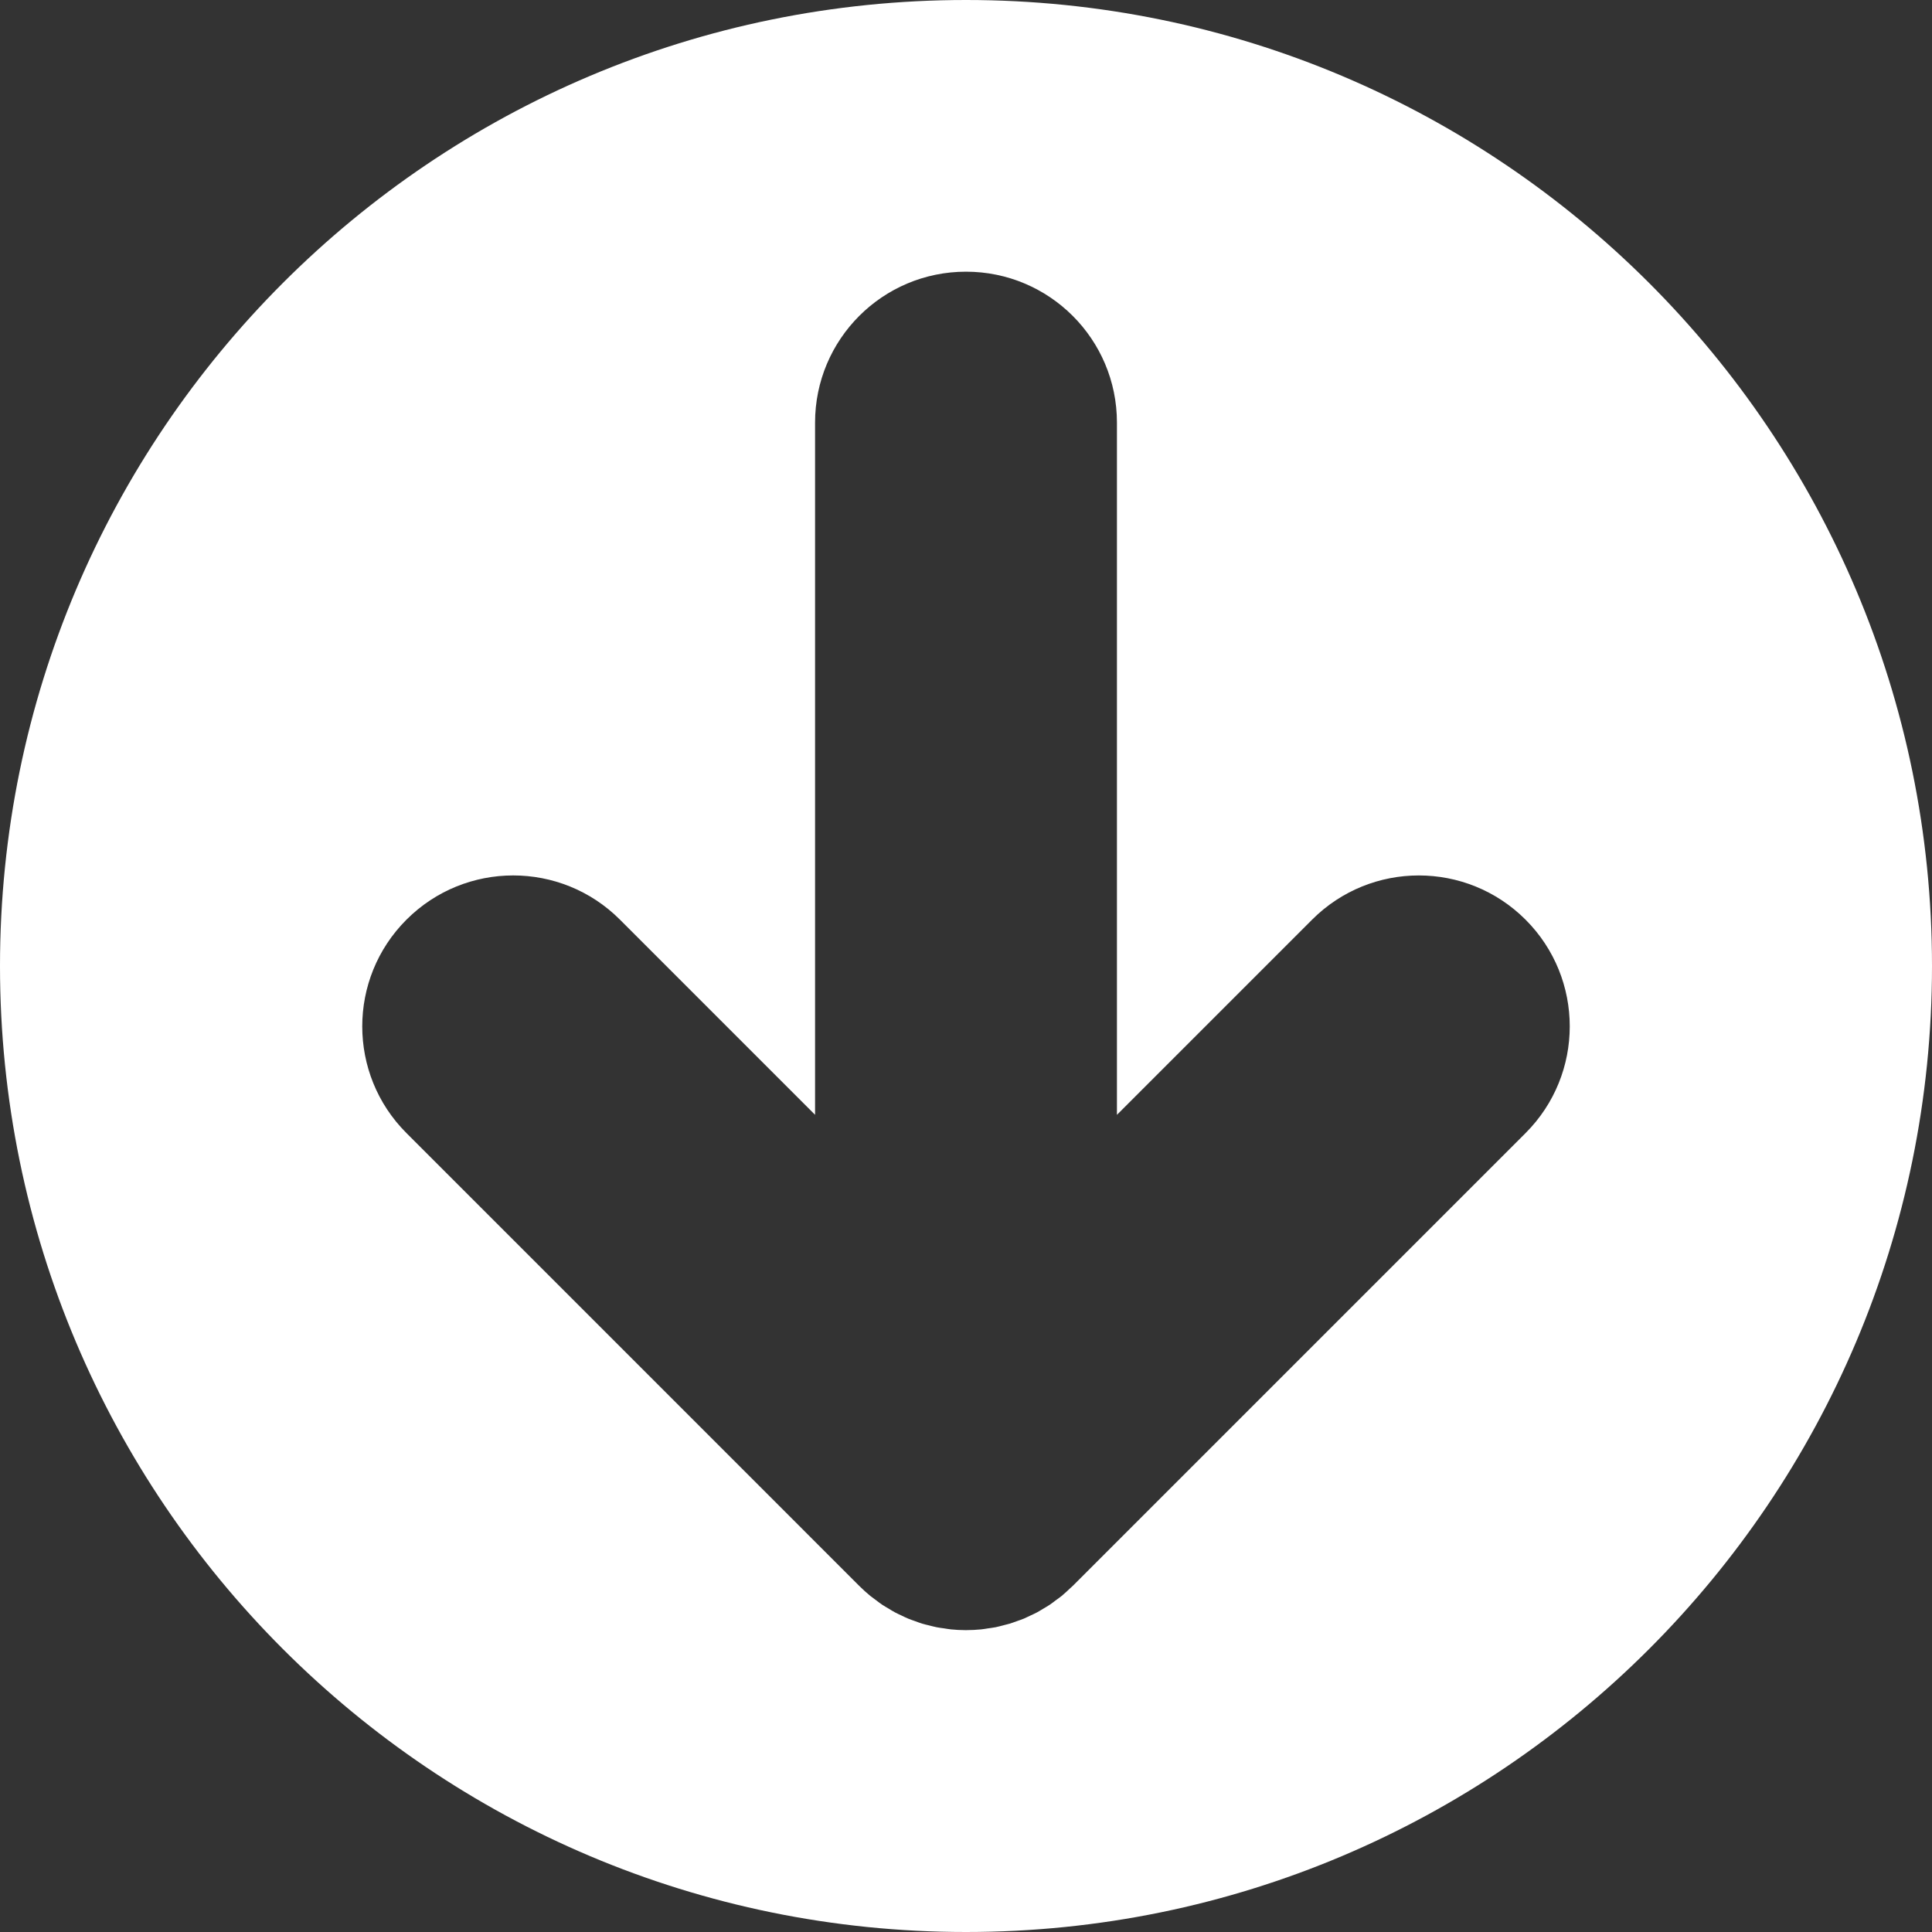 <?xml version="1.0" encoding="utf-8"?>
<!-- Generator: Adobe Illustrator 15.1.0, SVG Export Plug-In . SVG Version: 6.00 Build 0)  -->
<!DOCTYPE svg PUBLIC "-//W3C//DTD SVG 1.1//EN" "http://www.w3.org/Graphics/SVG/1.1/DTD/svg11.dtd">
<svg version="1.1" xmlns="http://www.w3.org/2000/svg" xmlns:xlink="http://www.w3.org/1999/xlink" x="0px" y="0px" width="64px"
	 height="64px" viewBox="0 0 64 64" enable-background="new 0 0 64 64" xml:space="preserve">
<rect x="0" y="0" width="64" height="64" fill="#333333" stroke="none"/>
<g id="Ebene_3" display="none">
	<rect display="inline" width="64" height="64"/>
</g>
<g id="over" display="none">
	<g>
		<circle display="inline" fill="#FFFFFF" cx="32" cy="32" r="32"/>
		<path display="inline" fill="#379708" d="M47.492,28.166l-20-11.5c-1.547-0.89-3.451-0.887-4.996,0.006
			C20.951,17.566,20,19.215,20,21v22c0,1.75,0.916,3.373,2.414,4.279C23.207,47.759,24.103,48,25,48c0.797,0,1.595-0.19,2.324-0.573
			l20-10.5c1.615-0.848,2.64-2.507,2.675-4.331S49.073,29.075,47.492,28.166z"/>
	</g>
	<g>
		<circle display="inline" fill="#FFFFFF" cx="32" cy="32" r="32"/>
		<g display="inline">
			<path fill="#379708" d="M24,47c-2.761,0-5-2.238-5-5V22c0-2.762,2.239-5,5-5s5,2.238,5,5v20C29,44.762,26.761,47,24,47z"/>
			<path fill="#379708" d="M39,47c-2.762,0-5-2.238-5-5V22c0-2.762,2.238-5,5-5s5,2.238,5,5v20C44,44.762,41.762,47,39,47z"/>
		</g>
	</g>
	<g>
		<path display="inline" fill="#FFFFFF" d="M32,22c-5.514,0-10,4.486-10,10s4.486,10,10,10c5.514,0,10-4.486,10-10S37.514,22,32,22z
			"/>
		<path display="inline" fill="#379708" d="M32,27c-2.757,0-5,2.243-5,5s2.243,5,5,5s5-2.243,5-5S34.757,27,32,27z"/>
	</g>
	<g>
		<circle display="inline" fill="#FFFFFF" cx="32" cy="32" r="32"/>
		<path display="inline" fill="#379708" d="M52.868,35.168c0.042-0.052,0.078-0.106,0.118-0.158
			c0.059-0.078,0.119-0.154,0.173-0.235c0.044-0.066,0.082-0.135,0.122-0.202c0.044-0.072,0.09-0.144,0.129-0.218
			c0.037-0.07,0.069-0.142,0.103-0.213c0.036-0.076,0.075-0.151,0.107-0.23c0.028-0.069,0.052-0.142,0.077-0.212
			c0.03-0.083,0.062-0.165,0.088-0.25c0.021-0.07,0.037-0.143,0.055-0.215c0.022-0.086,0.046-0.171,0.063-0.259
			c0.017-0.083,0.026-0.166,0.038-0.249c0.012-0.078,0.025-0.155,0.033-0.234c0.016-0.154,0.023-0.309,0.023-0.464
			C53.998,32.019,54,32.01,54,32c0-0.005-0.001-0.011-0.001-0.016c0-0.16-0.009-0.319-0.024-0.478
			c-0.007-0.075-0.021-0.147-0.031-0.221c-0.013-0.088-0.023-0.176-0.04-0.264c-0.017-0.082-0.039-0.162-0.06-0.243
			c-0.02-0.077-0.037-0.155-0.06-0.231c-0.024-0.079-0.054-0.154-0.081-0.231c-0.027-0.078-0.053-0.155-0.084-0.232
			c-0.029-0.07-0.064-0.138-0.097-0.207c-0.037-0.079-0.072-0.159-0.114-0.236c-0.034-0.064-0.074-0.125-0.111-0.188
			c-0.046-0.077-0.09-0.156-0.141-0.231c-0.043-0.065-0.092-0.126-0.139-0.188c-0.051-0.069-0.098-0.139-0.152-0.205
			c-0.082-0.099-0.17-0.192-0.258-0.285c-0.025-0.025-0.047-0.054-0.072-0.079l-15-15c-1.952-1.952-5.118-1.952-7.071,0
			c-1.953,1.953-1.953,5.119,0,7.071L36.93,27H14c-2.762,0-5,2.238-5,5s2.238,5,5,5h22.929l-6.464,6.465
			c-1.953,1.952-1.953,5.118,0,7.07C31.441,51.512,32.721,52,34,52s2.56-0.488,3.535-1.465l14.997-14.996
			C52.65,35.421,52.762,35.297,52.868,35.168z"/>
	</g>
	<g>
		<circle display="inline" fill="#FFFFFF" cx="32" cy="32" r="32"/>
		<path display="inline" fill="#379708" d="M11.132,28.832c-0.042,0.052-0.078,0.106-0.118,0.158
			c-0.059,0.078-0.119,0.154-0.173,0.235c-0.044,0.066-0.082,0.135-0.122,0.202c-0.044,0.072-0.09,0.144-0.129,0.218
			c-0.037,0.07-0.069,0.142-0.103,0.213c-0.036,0.076-0.075,0.151-0.107,0.23c-0.028,0.069-0.052,0.142-0.077,0.212
			c-0.03,0.083-0.062,0.165-0.088,0.25c-0.021,0.07-0.037,0.143-0.055,0.215c-0.022,0.086-0.046,0.171-0.063,0.259
			c-0.017,0.083-0.026,0.166-0.038,0.249c-0.012,0.078-0.025,0.155-0.033,0.234c-0.016,0.154-0.023,0.309-0.023,0.464
			C10.002,31.981,10,31.99,10,32c0,0.005,0.001,0.011,0.001,0.016c0,0.16,0.009,0.319,0.024,0.478
			c0.007,0.075,0.021,0.147,0.031,0.221c0.013,0.088,0.023,0.176,0.04,0.264c0.017,0.082,0.039,0.162,0.06,0.243
			c0.02,0.077,0.037,0.155,0.06,0.231c0.024,0.078,0.054,0.154,0.081,0.23c0.027,0.078,0.053,0.155,0.084,0.232
			c0.029,0.07,0.064,0.138,0.097,0.207c0.037,0.079,0.072,0.158,0.114,0.236c0.034,0.064,0.074,0.125,0.111,0.188
			c0.046,0.077,0.09,0.155,0.141,0.231c0.043,0.065,0.092,0.126,0.139,0.188c0.051,0.068,0.098,0.139,0.152,0.205
			c0.082,0.099,0.17,0.192,0.258,0.285c0.025,0.025,0.047,0.054,0.072,0.079l15,15c1.952,1.952,5.118,1.952,7.07,0
			c1.953-1.953,1.953-5.119,0-7.071L27.07,37H50c2.762,0,5-2.238,5-5s-2.238-5-5-5H27.071l6.465-6.465
			c1.952-1.952,1.952-5.118-0.001-7.07C32.559,12.488,31.279,12,30,12s-2.56,0.488-3.535,1.465L11.468,28.461
			C11.35,28.579,11.238,28.703,11.132,28.832z"/>
	</g>
	<g>
		<circle display="inline" fill="#FFFFFF" cx="32" cy="32" r="32"/>
		<path display="inline" fill="#379708" d="M35.168,11.132c-0.052-0.042-0.106-0.078-0.158-0.118
			c-0.078-0.059-0.154-0.119-0.235-0.173c-0.066-0.044-0.135-0.082-0.202-0.122c-0.072-0.044-0.144-0.09-0.218-0.129
			c-0.07-0.037-0.142-0.069-0.213-0.103c-0.076-0.036-0.151-0.075-0.23-0.107c-0.069-0.028-0.142-0.052-0.212-0.077
			c-0.083-0.03-0.165-0.062-0.25-0.088c-0.07-0.021-0.143-0.037-0.215-0.055c-0.086-0.022-0.171-0.046-0.259-0.063
			c-0.083-0.017-0.166-0.026-0.249-0.038c-0.078-0.012-0.155-0.026-0.234-0.034C32.338,10.009,32.184,10,32.028,10
			c-0.009,0-0.019,0-0.028,0c-0.005,0-0.011,0-0.016,0c-0.16,0-0.319,0.01-0.478,0.025c-0.075,0.007-0.147,0.02-0.221,0.031
			c-0.088,0.013-0.176,0.024-0.264,0.041c-0.082,0.017-0.162,0.039-0.243,0.06c-0.077,0.02-0.155,0.037-0.231,0.06
			c-0.078,0.024-0.154,0.054-0.23,0.081c-0.078,0.027-0.155,0.053-0.232,0.084c-0.07,0.029-0.138,0.064-0.207,0.097
			c-0.079,0.037-0.158,0.072-0.236,0.114c-0.064,0.034-0.125,0.074-0.188,0.111c-0.077,0.046-0.155,0.09-0.231,0.141
			c-0.065,0.043-0.126,0.092-0.188,0.139c-0.068,0.051-0.139,0.098-0.205,0.152c-0.099,0.082-0.192,0.17-0.285,0.258
			c-0.025,0.025-0.054,0.047-0.079,0.072l-15,15c-1.952,1.952-1.952,5.118,0,7.07c1.953,1.953,5.119,1.953,7.071,0L27,27.07V50
			c0,2.762,2.238,5,5,5s5-2.238,5-5V27.071l6.465,6.466c1.952,1.951,5.118,1.951,7.07-0.002C51.512,32.559,52,31.279,52,30
			s-0.488-2.56-1.465-3.535L35.539,11.468C35.421,11.35,35.297,11.238,35.168,11.132z"/>
	</g>
	<g display="inline">
		<circle fill="#FFFFFF" cx="32" cy="32" r="32"/>
		<path fill="#379708" d="M28.832,52.868c0.052,0.042,0.106,0.078,0.158,0.118c0.078,0.059,0.154,0.119,0.235,0.173
			c0.066,0.044,0.135,0.082,0.202,0.122c0.072,0.044,0.144,0.09,0.218,0.129c0.07,0.037,0.142,0.069,0.213,0.103
			c0.076,0.036,0.151,0.075,0.23,0.107c0.069,0.028,0.142,0.052,0.212,0.077c0.083,0.03,0.165,0.062,0.25,0.088
			c0.07,0.021,0.143,0.037,0.215,0.055c0.086,0.022,0.171,0.046,0.259,0.063c0.083,0.017,0.166,0.026,0.249,0.038
			c0.078,0.012,0.155,0.026,0.234,0.034C31.662,53.991,31.816,54,31.972,54c0.009,0,0.019,0,0.028,0c0.005,0,0.011,0,0.016,0
			c0.16,0,0.319-0.01,0.478-0.025c0.075-0.007,0.147-0.021,0.221-0.031c0.088-0.013,0.176-0.023,0.264-0.04
			c0.082-0.017,0.162-0.039,0.243-0.06c0.077-0.02,0.155-0.037,0.231-0.06c0.078-0.024,0.154-0.054,0.23-0.081
			c0.078-0.027,0.155-0.053,0.232-0.084c0.07-0.029,0.138-0.064,0.207-0.097c0.079-0.037,0.158-0.072,0.236-0.114
			c0.064-0.034,0.125-0.074,0.188-0.111c0.077-0.046,0.155-0.09,0.231-0.141c0.065-0.043,0.126-0.092,0.188-0.139
			c0.068-0.051,0.139-0.098,0.205-0.152c0.099-0.082,0.192-0.17,0.285-0.258c0.025-0.025,0.054-0.047,0.079-0.072l15-15
			c1.952-1.952,1.952-5.118,0-7.07c-1.953-1.953-5.119-1.953-7.071,0L37,36.93V14c0-2.762-2.238-5-5-5s-5,2.238-5,5v22.929
			l-6.465-6.466c-1.952-1.951-5.118-1.951-7.07,0.002C12.488,31.441,12,32.721,12,34s0.488,2.56,1.465,3.535l14.996,14.997
			C28.579,52.65,28.703,52.762,28.832,52.868z"/>
	</g>
</g>
<g id="icons">
	<path display="none" fill="#FFFFFF" d="M32,0C14.327,0,0,14.327,0,32s14.327,32,32,32s32-14.327,32-32S49.673,0,32,0z
		 M53.998,32.028c0,0.155-0.008,0.31-0.023,0.464c-0.008,0.079-0.021,0.156-0.033,0.234c-0.012,0.083-0.021,0.167-0.038,0.249
		c-0.018,0.088-0.041,0.173-0.063,0.259c-0.018,0.072-0.033,0.145-0.055,0.215c-0.025,0.085-0.058,0.167-0.088,0.25
		c-0.025,0.07-0.049,0.143-0.077,0.212c-0.032,0.079-0.071,0.154-0.107,0.23c-0.033,0.071-0.065,0.143-0.103,0.213
		c-0.039,0.074-0.085,0.146-0.129,0.218c-0.04,0.067-0.078,0.136-0.122,0.202c-0.054,0.081-0.114,0.157-0.173,0.235
		c-0.04,0.052-0.076,0.106-0.118,0.158c-0.106,0.129-0.218,0.253-0.336,0.371L37.535,50.535C36.56,51.512,35.279,52,34,52
		s-2.559-0.488-3.535-1.465c-1.953-1.952-1.953-5.118,0-7.07L36.929,37H14c-2.762,0-5-2.238-5-5s2.238-5,5-5h22.93l-6.465-6.465
		c-1.953-1.952-1.953-5.118,0-7.071c1.953-1.952,5.119-1.952,7.071,0l15,15c0.025,0.025,0.047,0.054,0.072,0.079
		c0.088,0.093,0.176,0.187,0.258,0.285c0.055,0.066,0.102,0.136,0.152,0.205c0.047,0.062,0.096,0.123,0.139,0.188
		c0.051,0.076,0.095,0.154,0.141,0.231c0.037,0.063,0.077,0.124,0.111,0.188c0.042,0.078,0.077,0.157,0.114,0.236
		c0.032,0.069,0.067,0.137,0.097,0.207c0.031,0.077,0.057,0.154,0.084,0.232c0.027,0.077,0.057,0.152,0.081,0.231
		c0.022,0.076,0.04,0.154,0.06,0.231c0.021,0.081,0.043,0.161,0.06,0.243c0.017,0.087,0.027,0.176,0.04,0.264
		c0.011,0.073,0.025,0.146,0.032,0.221C53.991,31.666,54,31.825,54,31.984c0,0.005,0,0.01,0,0.016
		C54,32.01,53.998,32.019,53.998,32.028z"/>
	<path display="none" fill="#FFFFFF" d="M32,64c17.673,0,32-14.327,32-32S49.673,0,32,0S0,14.327,0,32S14.327,64,32,64z
		 M10.002,31.972c0-0.155,0.008-0.31,0.023-0.464c0.008-0.079,0.021-0.156,0.033-0.234c0.012-0.083,0.021-0.167,0.038-0.249
		c0.018-0.088,0.041-0.173,0.063-0.259c0.018-0.072,0.033-0.145,0.055-0.215c0.025-0.085,0.058-0.167,0.088-0.25
		c0.025-0.07,0.049-0.143,0.077-0.212c0.032-0.079,0.071-0.154,0.107-0.23c0.033-0.071,0.065-0.143,0.103-0.213
		c0.039-0.074,0.085-0.146,0.129-0.218c0.04-0.067,0.078-0.136,0.122-0.202c0.054-0.081,0.114-0.157,0.173-0.235
		c0.04-0.052,0.076-0.106,0.118-0.158c0.106-0.129,0.218-0.253,0.336-0.371l14.997-14.996C27.44,12.488,28.721,12,30,12
		s2.559,0.488,3.535,1.465c1.953,1.952,1.953,5.118,0.001,7.07L27.071,27H50c2.762,0,5,2.238,5,5s-2.238,5-5,5H27.07l6.465,6.465
		c1.953,1.952,1.953,5.118,0,7.071c-1.952,1.952-5.118,1.952-7.07,0l-15-15c-0.025-0.025-0.047-0.054-0.072-0.079
		c-0.088-0.093-0.176-0.187-0.258-0.285c-0.055-0.066-0.102-0.137-0.152-0.205c-0.047-0.062-0.096-0.123-0.139-0.188
		c-0.051-0.076-0.095-0.154-0.141-0.231c-0.037-0.063-0.077-0.124-0.111-0.188c-0.042-0.078-0.077-0.157-0.114-0.236
		c-0.032-0.069-0.067-0.137-0.097-0.207c-0.031-0.077-0.057-0.154-0.084-0.232c-0.027-0.076-0.057-0.152-0.081-0.23
		c-0.022-0.076-0.04-0.154-0.06-0.231c-0.021-0.081-0.043-0.161-0.06-0.243c-0.017-0.087-0.027-0.176-0.04-0.264
		c-0.011-0.073-0.025-0.146-0.032-0.221C10.009,32.334,10,32.175,10,32.016c0-0.005,0-0.01,0-0.016
		C10,31.99,10.002,31.981,10.002,31.972z"/>
	<path display="none" fill="#FFFFFF" d="M0,32c0,17.674,14.327,32,32,32s32-14.326,32-32C64,14.327,49.673,0,32,0S0,14.327,0,32z
		 M32.028,10c0.155,0,0.31,0.009,0.464,0.024c0.079,0.008,0.156,0.022,0.234,0.034c0.083,0.012,0.167,0.021,0.249,0.038
		c0.088,0.018,0.173,0.042,0.259,0.064c0.072,0.018,0.145,0.033,0.215,0.055c0.085,0.025,0.167,0.058,0.25,0.088
		c0.07,0.025,0.143,0.049,0.212,0.077c0.079,0.032,0.154,0.071,0.23,0.107c0.071,0.033,0.143,0.065,0.213,0.103
		c0.074,0.039,0.146,0.085,0.218,0.129c0.067,0.04,0.136,0.078,0.202,0.122c0.081,0.054,0.157,0.114,0.235,0.173
		c0.052,0.04,0.106,0.076,0.158,0.118c0.129,0.106,0.253,0.218,0.371,0.336l14.996,14.997C51.512,27.44,52,28.721,52,30
		s-0.488,2.559-1.465,3.535c-1.952,1.953-5.118,1.953-7.07,0.002L37,27.071V50c0,2.762-2.238,5-5,5s-5-2.238-5-5V27.07l-6.465,6.465
		c-1.952,1.953-5.118,1.953-7.071,0c-1.952-1.952-1.952-5.118,0-7.07l15-15c0.025-0.025,0.054-0.047,0.079-0.072
		c0.093-0.088,0.187-0.176,0.285-0.258c0.066-0.055,0.137-0.102,0.205-0.152c0.062-0.047,0.123-0.096,0.188-0.139
		c0.076-0.051,0.154-0.095,0.231-0.141c0.063-0.037,0.124-0.077,0.188-0.111c0.078-0.042,0.157-0.077,0.236-0.114
		c0.069-0.032,0.137-0.067,0.207-0.097c0.077-0.031,0.154-0.057,0.232-0.084c0.076-0.027,0.152-0.057,0.23-0.081
		c0.076-0.022,0.154-0.04,0.231-0.06c0.081-0.021,0.161-0.043,0.243-0.06c0.087-0.017,0.176-0.027,0.264-0.04
		c0.073-0.011,0.146-0.025,0.221-0.032C31.666,10.009,31.825,10,31.984,10c0.005,0,0.01,0,0.016,0C32.01,10,32.019,10,32.028,10z"/>
	<path fill="#FFFFFF" d="M64,32C64,14.326,49.673,0,32,0S0,14.326,0,32c0,17.673,14.327,32,32,32S64,49.673,64,32z M31.972,54
		c-0.155,0-0.31-0.009-0.464-0.024c-0.079-0.008-0.156-0.022-0.234-0.034c-0.083-0.012-0.167-0.021-0.249-0.038
		c-0.088-0.018-0.173-0.041-0.259-0.063c-0.072-0.018-0.145-0.033-0.215-0.055c-0.085-0.025-0.167-0.058-0.25-0.088
		c-0.07-0.025-0.143-0.049-0.212-0.077c-0.079-0.032-0.154-0.071-0.23-0.107c-0.071-0.033-0.143-0.065-0.213-0.103
		c-0.074-0.039-0.146-0.085-0.218-0.129c-0.067-0.04-0.136-0.078-0.202-0.122c-0.081-0.054-0.157-0.114-0.235-0.173
		c-0.052-0.04-0.106-0.076-0.158-0.118c-0.129-0.106-0.253-0.218-0.371-0.336L13.465,37.535C12.488,36.56,12,35.279,12,34
		s0.488-2.559,1.465-3.535c1.952-1.953,5.118-1.953,7.07-0.002L27,36.929V14c0-2.762,2.238-5,5-5s5,2.238,5,5v22.93l6.465-6.465
		c1.952-1.953,5.118-1.953,7.071,0c1.952,1.952,1.952,5.118,0,7.07l-15,15c-0.025,0.025-0.054,0.047-0.079,0.072
		c-0.093,0.088-0.187,0.176-0.285,0.258c-0.066,0.055-0.137,0.102-0.205,0.152c-0.062,0.047-0.123,0.096-0.188,0.139
		c-0.076,0.051-0.154,0.095-0.231,0.141c-0.063,0.037-0.124,0.077-0.188,0.111c-0.078,0.042-0.157,0.077-0.236,0.114
		c-0.069,0.032-0.137,0.067-0.207,0.097c-0.077,0.031-0.154,0.057-0.232,0.084c-0.076,0.027-0.152,0.057-0.23,0.081
		c-0.076,0.022-0.154,0.04-0.231,0.06c-0.081,0.021-0.161,0.043-0.243,0.06c-0.087,0.017-0.176,0.027-0.264,0.04
		c-0.073,0.011-0.146,0.025-0.221,0.032C32.334,53.991,32.175,54,32.016,54c-0.005,0-0.01,0-0.016,0C31.99,54,31.981,54,31.972,54z"
		/>
	<path display="none" fill="#FFFFFF" d="M32,0C14.327,0,0,14.327,0,32s14.327,32,32,32s32-14.327,32-32S49.673,0,32,0z
		 M47.324,36.927l-20,10.5C26.596,47.81,25.797,48,25,48c-0.897,0-1.793-0.241-2.587-0.721C20.916,46.373,20,44.75,20,43V21
		c0-1.785,0.951-3.434,2.496-4.328c1.545-0.893,3.449-0.896,4.996-0.006l20,11.5c1.581,0.909,2.542,2.607,2.507,4.431
		S48.939,36.079,47.324,36.927z"/>
	<path display="none" fill="#FFFFFF" d="M32,0C14.327,0,0,14.327,0,32s14.327,32,32,32s32-14.327,32-32S49.673,0,32,0z M29,42
		c0,2.762-2.239,5-5,5s-5-2.238-5-5V22c0-2.762,2.239-5,5-5s5,2.238,5,5V42z M44,42c0,2.762-2.238,5-5,5s-5-2.238-5-5V22
		c0-2.762,2.238-5,5-5s5,2.238,5,5V42z"/>
	<path display="none" fill="#FFFFFF" d="M32,42c-5.514,0-10-4.486-10-10s4.486-10,10-10c5.514,0,10,4.486,10,10S37.514,42,32,42z
		 M32,27c-2.757,0-5,2.243-5,5s2.243,5,5,5s5-2.243,5-5S34.757,27,32,27z"/>
</g>
</svg>
